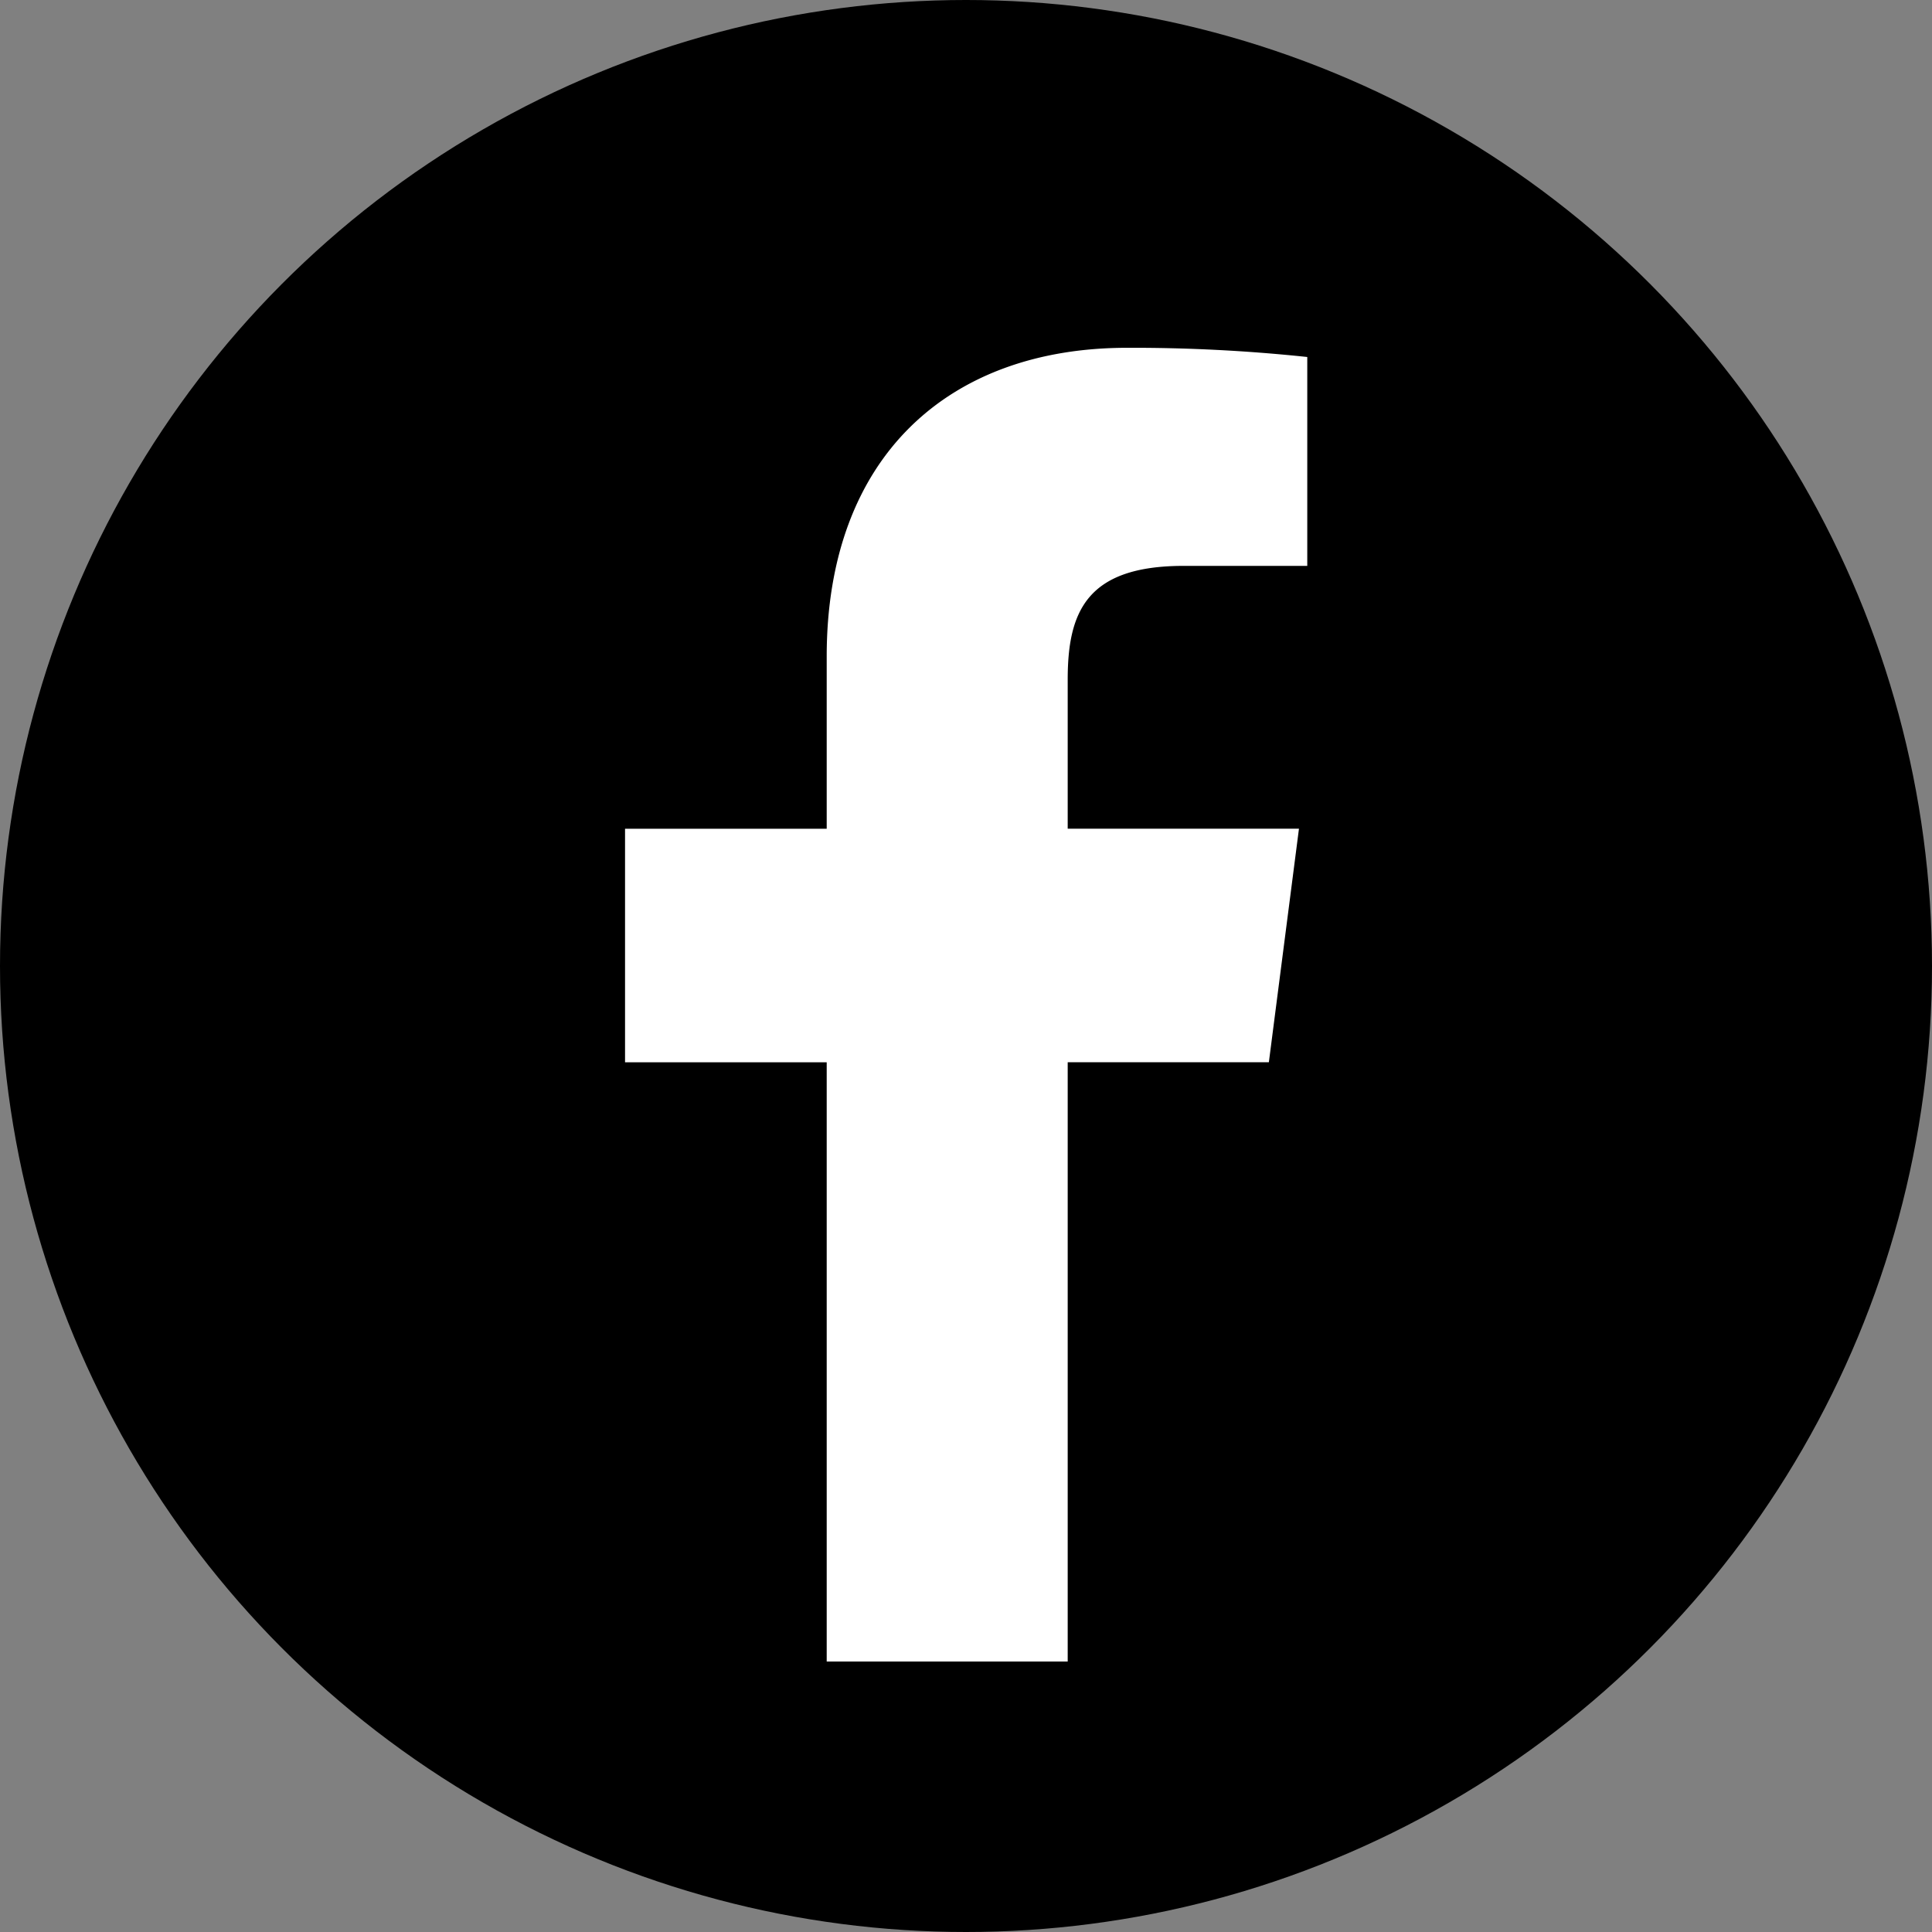 <svg xmlns="http://www.w3.org/2000/svg" width="50" height="50" viewBox="0 0 50 50">
  <rect x="0" y="0" width="50" height="50" fill="#808080" stroke="none"/>
  <g id="facebook" transform="translate(-360 -460)">
    <g id="レイヤー_1" data-name="レイヤー 1">
      <circle id="楕円形_4" data-name="楕円形 4" cx="25" cy="25" r="25" transform="translate(360 460)"/>
    </g>
    <g id="Blue">
      <path id="f" d="M387.632,503V487.491h5.206l.779-6.044h-5.985v-3.859c0-1.75.486-2.943,3-2.943h3.2v-5.406a42.969,42.969,0,0,0-4.664-.238c-4.614,0-7.773,2.817-7.773,7.989v4.458h-5.219v6.044h5.219V503Z" fill="#fff"/>
    </g>
  </g>
</svg>
